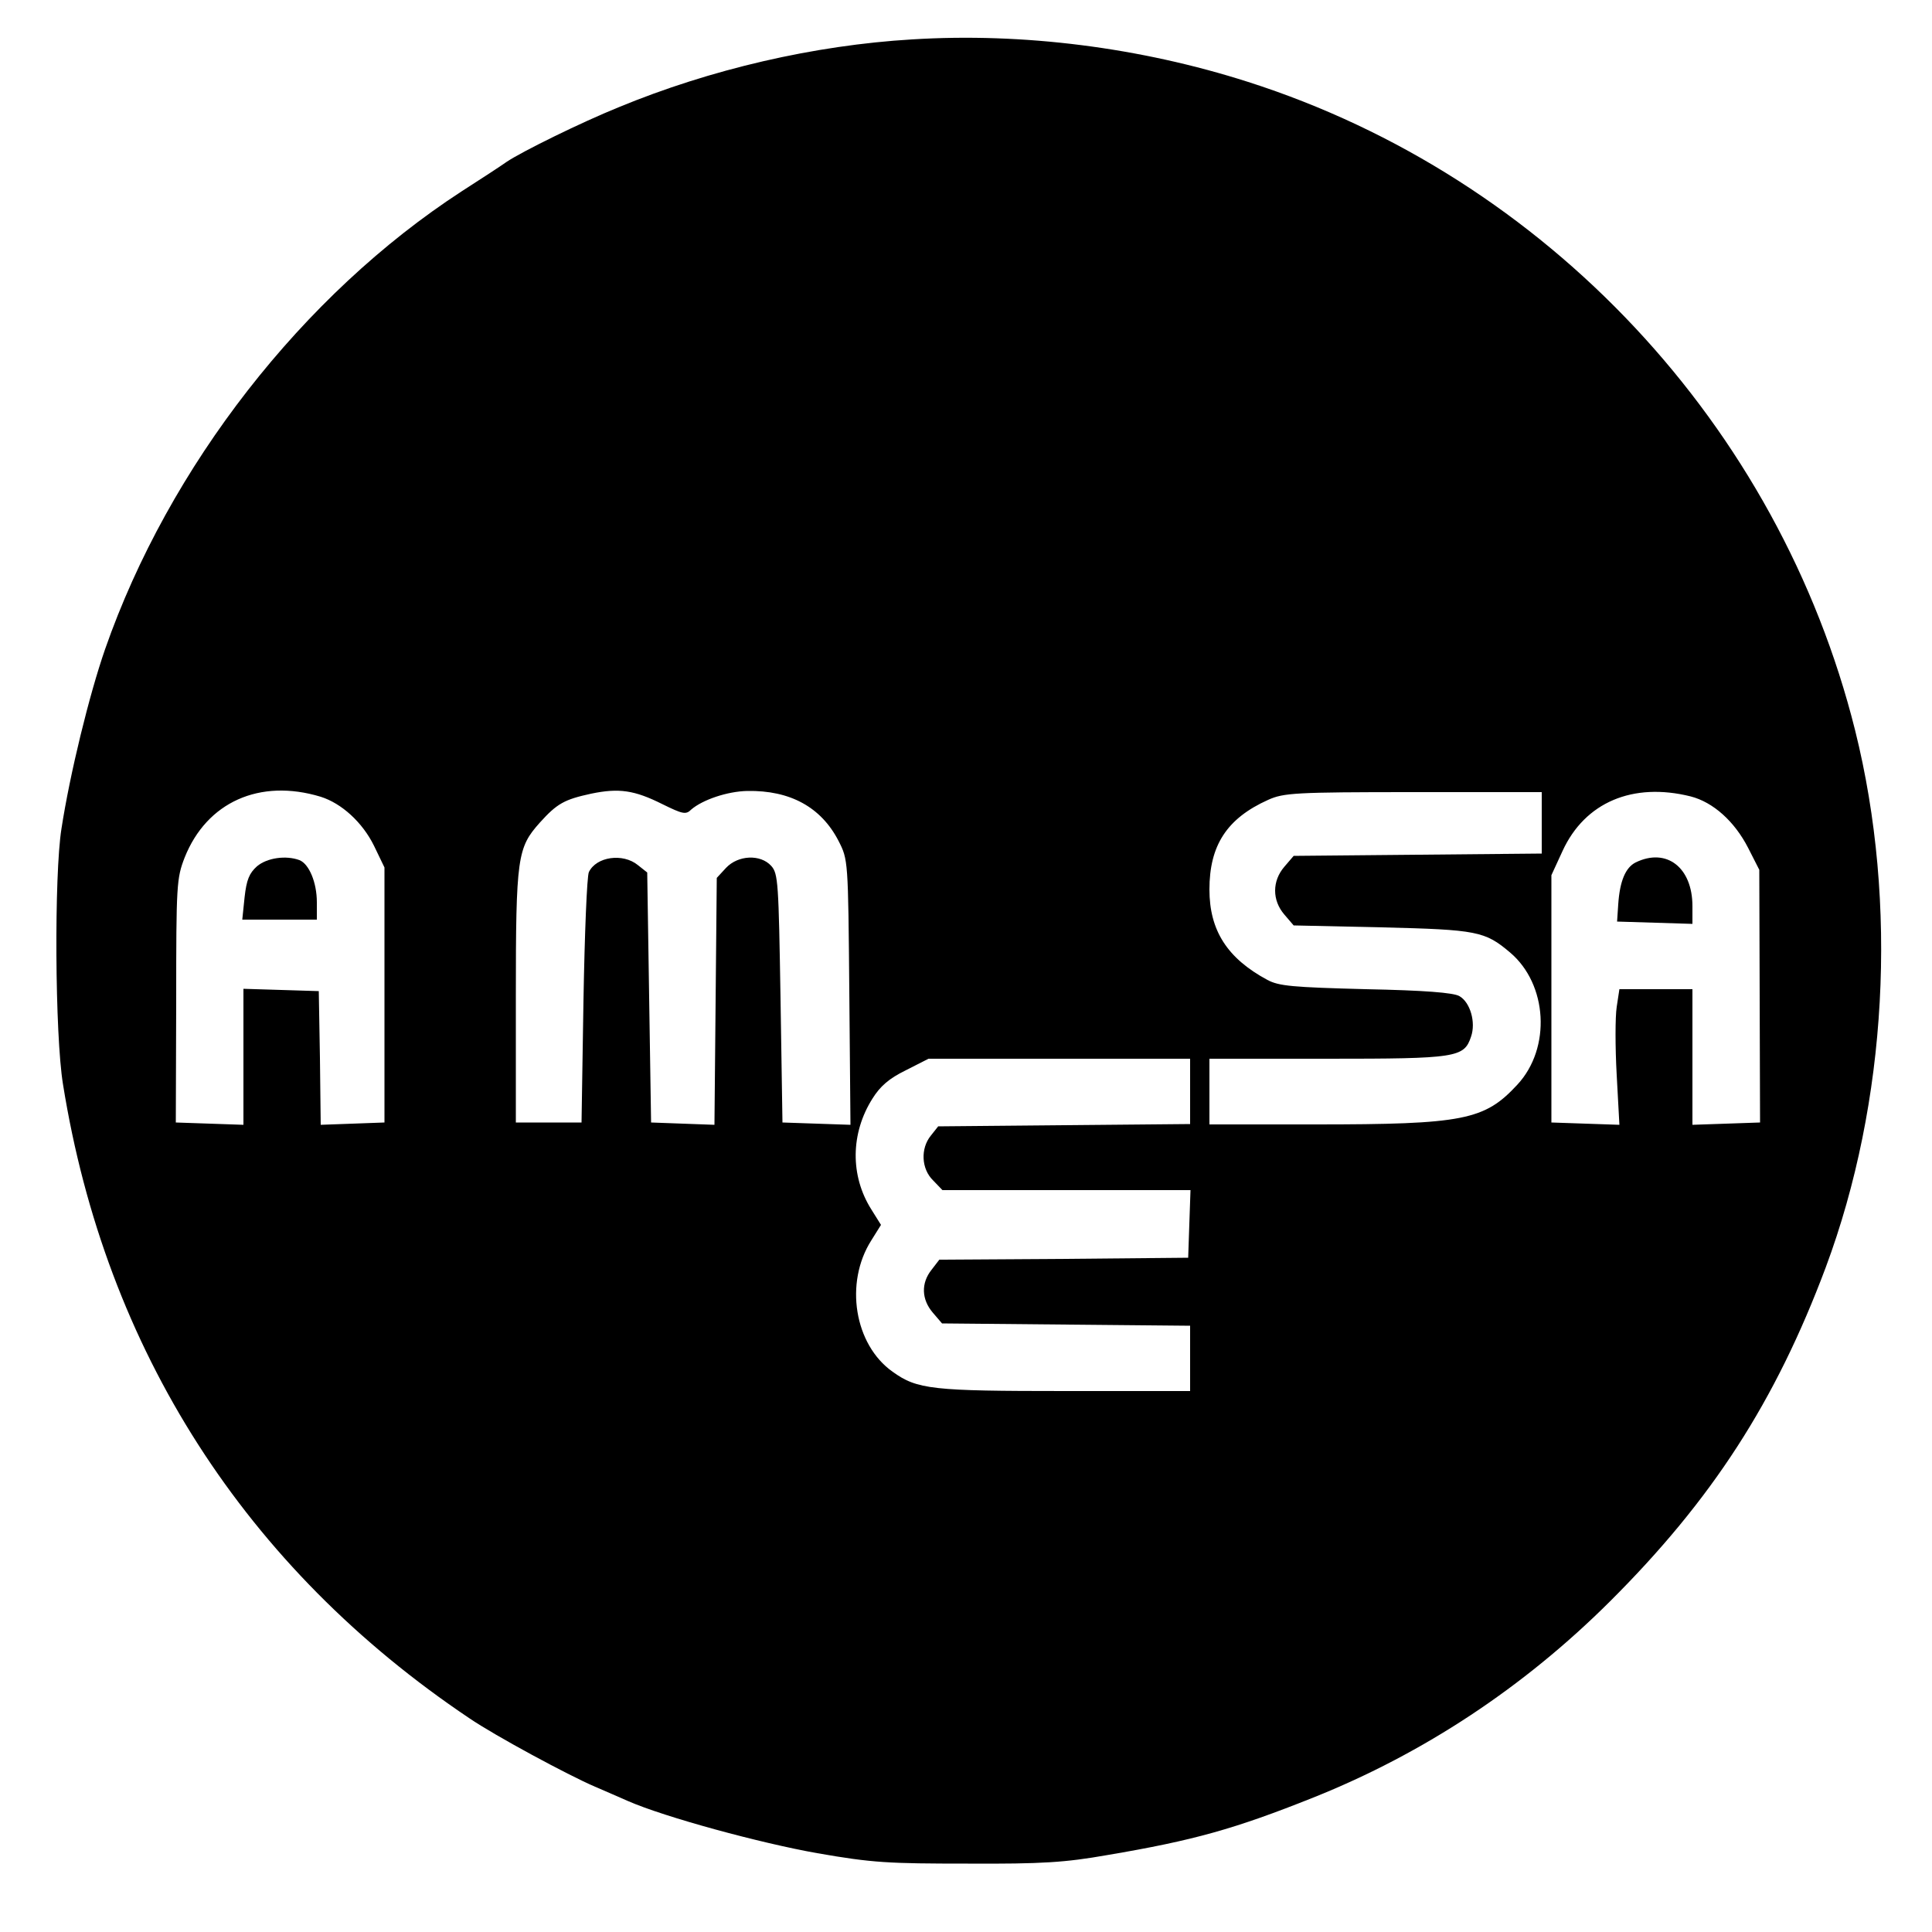 <?xml version="1.0" encoding="UTF-8"?>
<svg data-bbox="14.592 9.771 472.251 472.543" viewBox="0 0 500 500" height="666.667" width="666.667" xmlns="http://www.w3.org/2000/svg" data-type="shape">
    <g>
        <path d="M236 10.2c-25.2 1.5-52.1 7.7-76 17.6-9.4 3.8-24.9 11.4-28.9 14.1-1.4 1-6.6 4.4-11.6 7.6C78.4 76.2 43.7 120.7 27.2 168c-4.1 11.8-9.1 32.2-11.3 46.5-1.9 11.9-1.7 53.3.4 66.1 11 68.7 47.2 125.2 105.2 164.1 6.6 4.5 25.5 14.7 32.5 17.7 2.5 1.1 6.3 2.7 8.5 3.7 9.6 4.2 34.3 10.9 49 13.5 14.3 2.5 18.4 2.7 39 2.7 19.2.1 25.2-.3 36-2.2 22.5-3.8 33.1-6.8 53.4-14.9 28.5-11.4 54.4-28.5 76.7-50.7 26.5-26.4 42.9-51.8 55.9-86.5 15.9-42.7 18.8-94.1 7.6-139C460.4 110.2 400.3 45.9 323 21.2c-27.8-8.9-58.2-12.8-87-11zm-153 196c5.4 1.7 10.8 6.6 13.8 12.7l2.7 5.6v66l-8.2.3-8.3.3-.2-17.3-.3-17.3-9.7-.3-9.8-.3v35.2l-8.7-.3-8.8-.3.1-31.5c0-30.1.1-31.7 2.2-37.1 5.7-14.3 19.4-20.5 35.2-15.7zm88.4 1.9c5.3 2.6 6.1 2.8 7.5 1.4 2.9-2.5 9.3-4.7 14.5-4.8 11.1-.2 19.1 4.2 23.6 12.9 2.5 4.9 2.5 4.9 2.8 39.2l.3 34.3-8.8-.3-8.8-.3-.5-32.1c-.5-29.9-.6-32.3-2.4-34.3-2.8-3.1-8.6-2.8-11.7.5l-2.4 2.6-.3 31.9-.3 32-8.2-.3-8.2-.3-.5-32.3-.5-32.4-2.4-1.9c-3.9-3.2-10.8-2.2-12.7 1.8-.5 1-1.1 16-1.4 33.3l-.5 31.5h-17V258c0-36.3.4-38.6 6.2-45.1 4.5-5 6.4-6 13.3-7.5 7.2-1.5 11.2-.9 18.4 2.7zm227.6 4.8v8l-32.1.3-32.1.3-2.4 2.8c-3.2 3.7-3.2 8.7 0 12.4l2.4 2.8 22.9.5c24.6.6 26.6 1 33.1 6.5 9.7 8.2 10.7 24.7 1.9 34.2-8.5 9.2-13.9 10.3-52.4 10.3H313v-17h30.5c33.5 0 35.4-.3 37.2-5.7 1.3-3.7-.2-8.9-3-10.5-1.5-.9-9.1-1.5-24.2-1.8-19-.5-22.5-.8-25.5-2.4-10.4-5.6-15-12.8-15-23.4 0-11.4 4.5-18.4 15.2-23.2 4-1.8 6.9-2 37.6-2H399v7.9zm38.5-6.8c5.9 1.5 11.4 6.5 14.9 13.3l2.9 5.7.1 32.7.1 32.7-8.7.3-8.8.3V256h-18.9l-.7 4.6c-.4 2.6-.4 10.5 0 17.6l.7 12.9-8.8-.3-8.8-.3v-64l2.9-6.3c5.8-12.6 18.2-17.8 33.1-14.1zM308 282.5v8.4l-32.6.3-32.6.3-1.9 2.4c-2.7 3.3-2.5 8.6.6 11.6l2.4 2.5h64.2l-.3 8.7-.3 8.8-32.2.3-32.2.2-2 2.6c-2.8 3.5-2.6 7.7.3 11.1l2.4 2.8 32.1.3 32.1.3V360h-32.3c-34.5 0-38.3-.4-44.7-5-9.9-7-12.5-23-5.5-34l2.5-4-2.5-4c-5.5-8.7-5.4-19.7.3-28.7 2-3.2 4.3-5.2 8.6-7.3l5.9-3H308v8.5z"/>
        <path d="M66.5 224.2c-2 1.8-2.7 3.5-3.2 8l-.6 5.8H82v-4.5c0-5.1-2-9.9-4.5-10.9-3.5-1.3-8.4-.6-11 1.6z"/>
        <path d="M423.3 223.2c-2.6 1.3-4.1 4.8-4.5 10.8l-.3 4.5 9.8.3 9.7.3v-4.6c0-10-6.7-15.2-14.7-11.3z"/>
    </g>
</svg>
